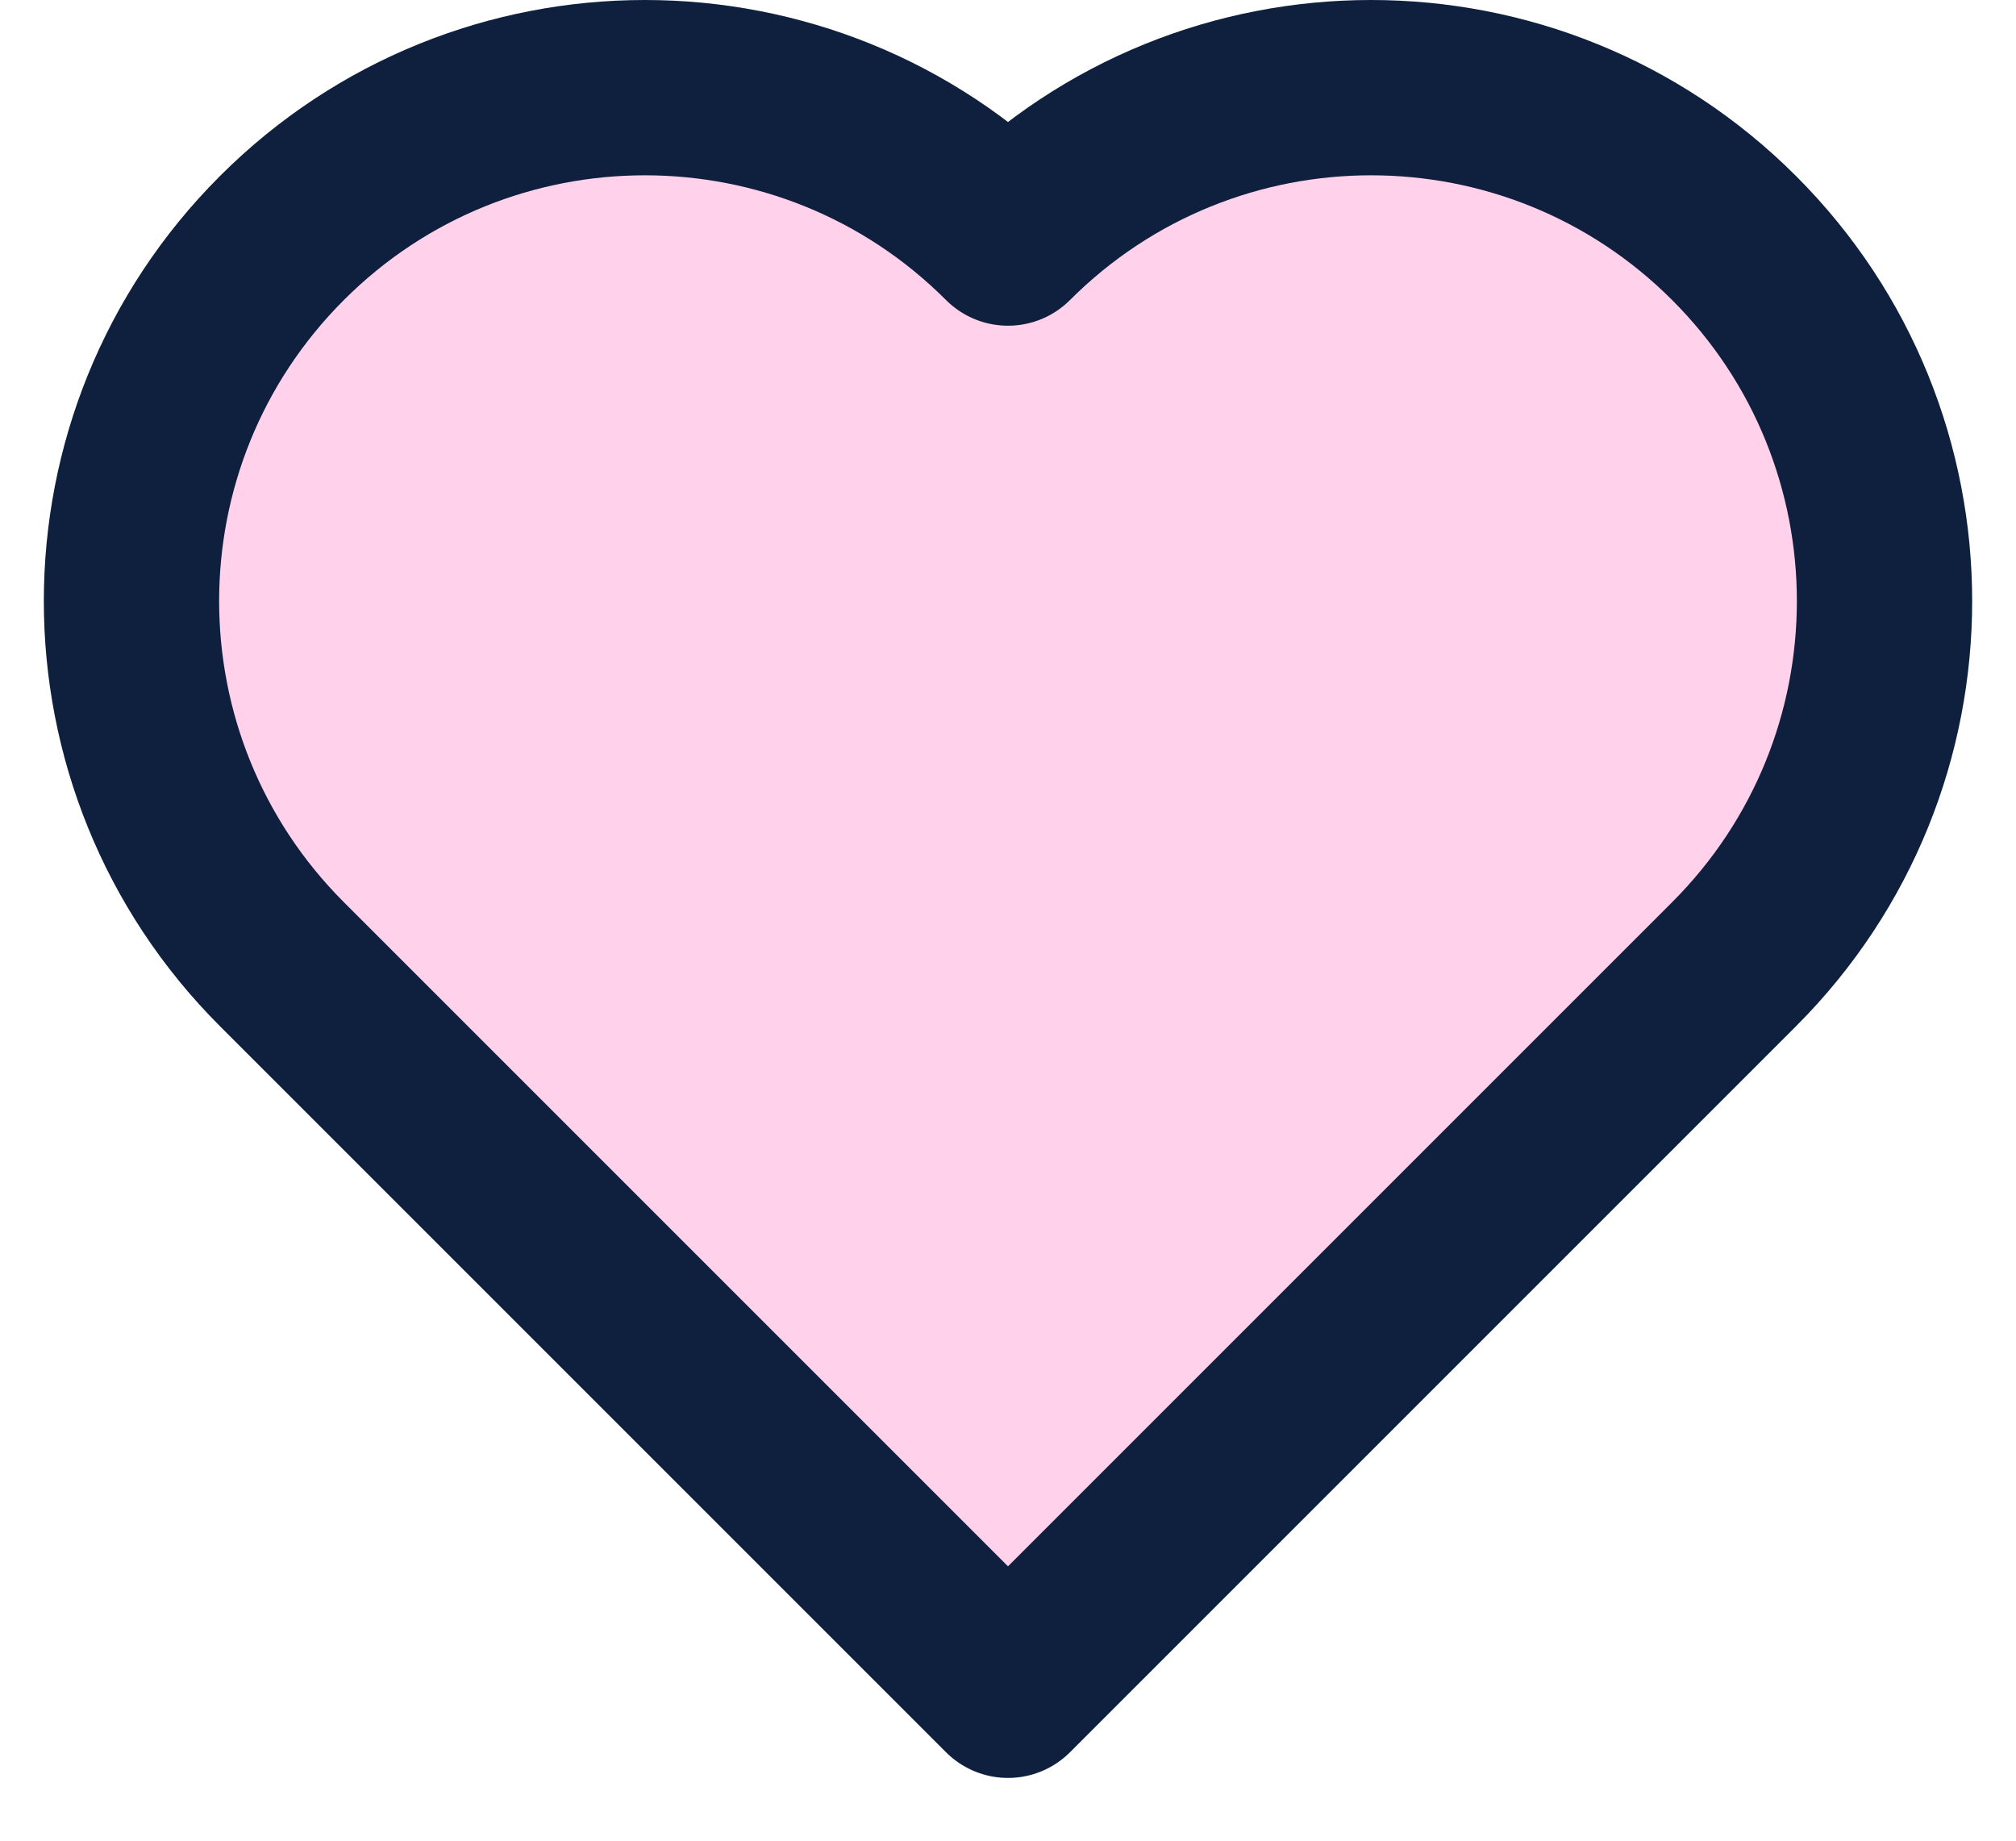 <svg width="23" height="21" viewBox="0 0 23 21" fill="none" xmlns="http://www.w3.org/2000/svg">
<g id="love">
<path id="lov" d="M11.5 2.716C13.788 0.428 17.497 0.428 19.784 2.716C22.072 5.003 22.072 8.712 19.784 11L11.5 19.284L3.216 11C0.928 8.712 0.928 5.003 3.216 2.716C5.503 0.428 9.212 0.428 11.5 2.716Z" fill="#FFD1EB" stroke="#0E203E" stroke-width="2" stroke-linejoin="round"/>
</g>
</svg>
